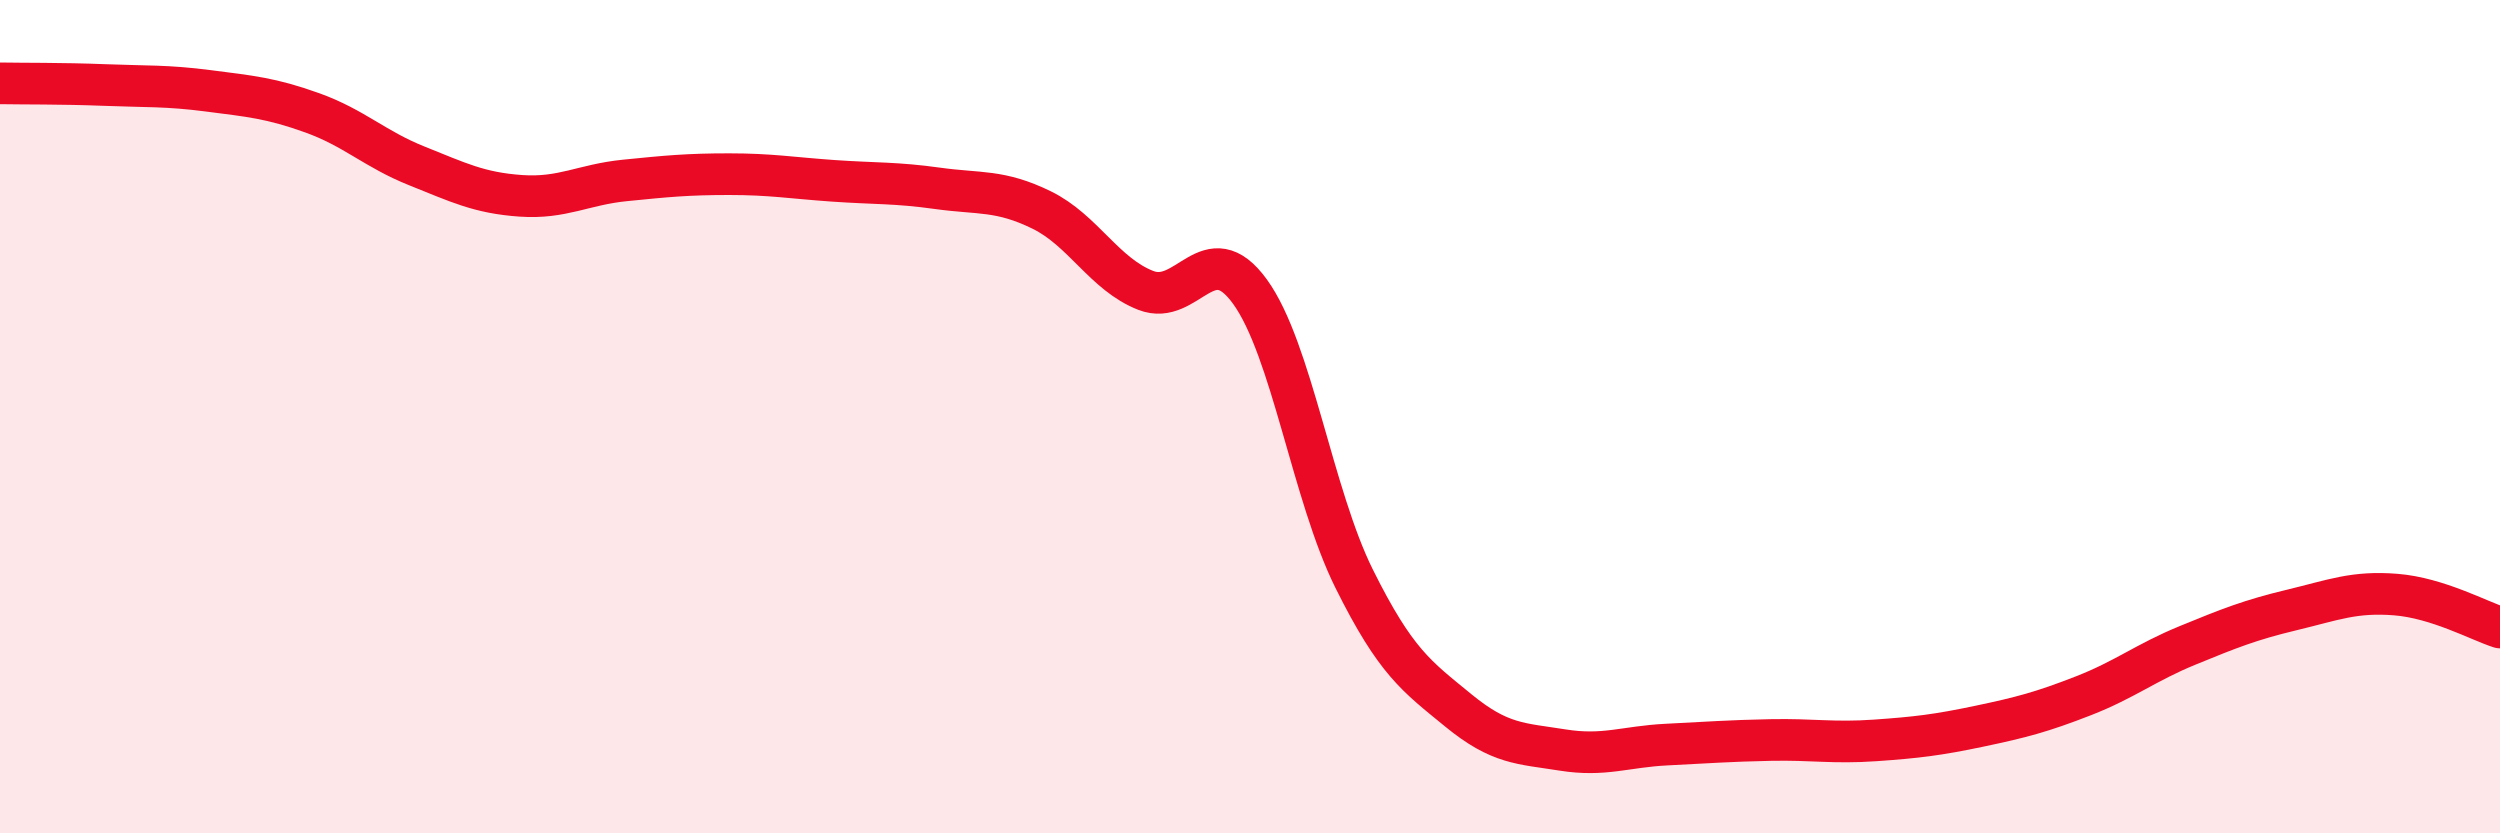 
    <svg width="60" height="20" viewBox="0 0 60 20" xmlns="http://www.w3.org/2000/svg">
      <path
        d="M 0,2 C 0.5,2.01 1.5,2 2.5,2.04 C 3.5,2.08 4,2.05 5,2.18 C 6,2.31 6.5,2.35 7.5,2.71 C 8.5,3.07 9,3.58 10,3.98 C 11,4.38 11.5,4.63 12.5,4.7 C 13.5,4.77 14,4.43 15,4.33 C 16,4.23 16.5,4.18 17.5,4.18 C 18.5,4.18 19,4.27 20,4.34 C 21,4.41 21.5,4.38 22.5,4.52 C 23.5,4.66 24,4.55 25,5.04 C 26,5.53 26.5,6.58 27.5,6.97 C 28.5,7.36 29,5.62 30,7 C 31,8.38 31.5,11.88 32.5,13.89 C 33.5,15.9 34,16.23 35,17.05 C 36,17.87 36.5,17.84 37.5,18 C 38.5,18.16 39,17.92 40,17.87 C 41,17.82 41.5,17.78 42.5,17.76 C 43.5,17.74 44,17.84 45,17.77 C 46,17.7 46.5,17.64 47.5,17.43 C 48.5,17.22 49,17.09 50,16.7 C 51,16.31 51.5,15.9 52.5,15.49 C 53.5,15.08 54,14.88 55,14.64 C 56,14.4 56.5,14.19 57.5,14.27 C 58.5,14.35 59.5,14.9 60,15.06L60 20L0 20Z"
        fill="#EB0A25"
        opacity="0.1"
        stroke-linecap="round"
        stroke-linejoin="round"
      />
      <path
        d="M 0,2 C 0.5,2.01 1.5,2 2.5,2.04 C 3.5,2.08 4,2.05 5,2.18 C 6,2.31 6.5,2.35 7.5,2.71 C 8.5,3.07 9,3.58 10,3.98 C 11,4.38 11.5,4.63 12.5,4.7 C 13.5,4.77 14,4.43 15,4.33 C 16,4.23 16.5,4.18 17.5,4.18 C 18.5,4.18 19,4.27 20,4.34 C 21,4.41 21.5,4.38 22.5,4.52 C 23.5,4.66 24,4.55 25,5.04 C 26,5.53 26.5,6.58 27.5,6.97 C 28.5,7.36 29,5.62 30,7 C 31,8.38 31.5,11.88 32.5,13.89 C 33.5,15.9 34,16.23 35,17.05 C 36,17.87 36.5,17.84 37.5,18 C 38.5,18.16 39,17.92 40,17.87 C 41,17.82 41.5,17.78 42.5,17.76 C 43.5,17.74 44,17.84 45,17.77 C 46,17.7 46.5,17.64 47.5,17.43 C 48.5,17.22 49,17.09 50,16.7 C 51,16.31 51.5,15.9 52.5,15.49 C 53.5,15.08 54,14.88 55,14.64 C 56,14.4 56.5,14.19 57.5,14.27 C 58.5,14.35 59.5,14.9 60,15.06"
        stroke="#EB0A25"
        stroke-width="1"
        fill="none"
        stroke-linecap="round"
        stroke-linejoin="round"
      />
    </svg>
  